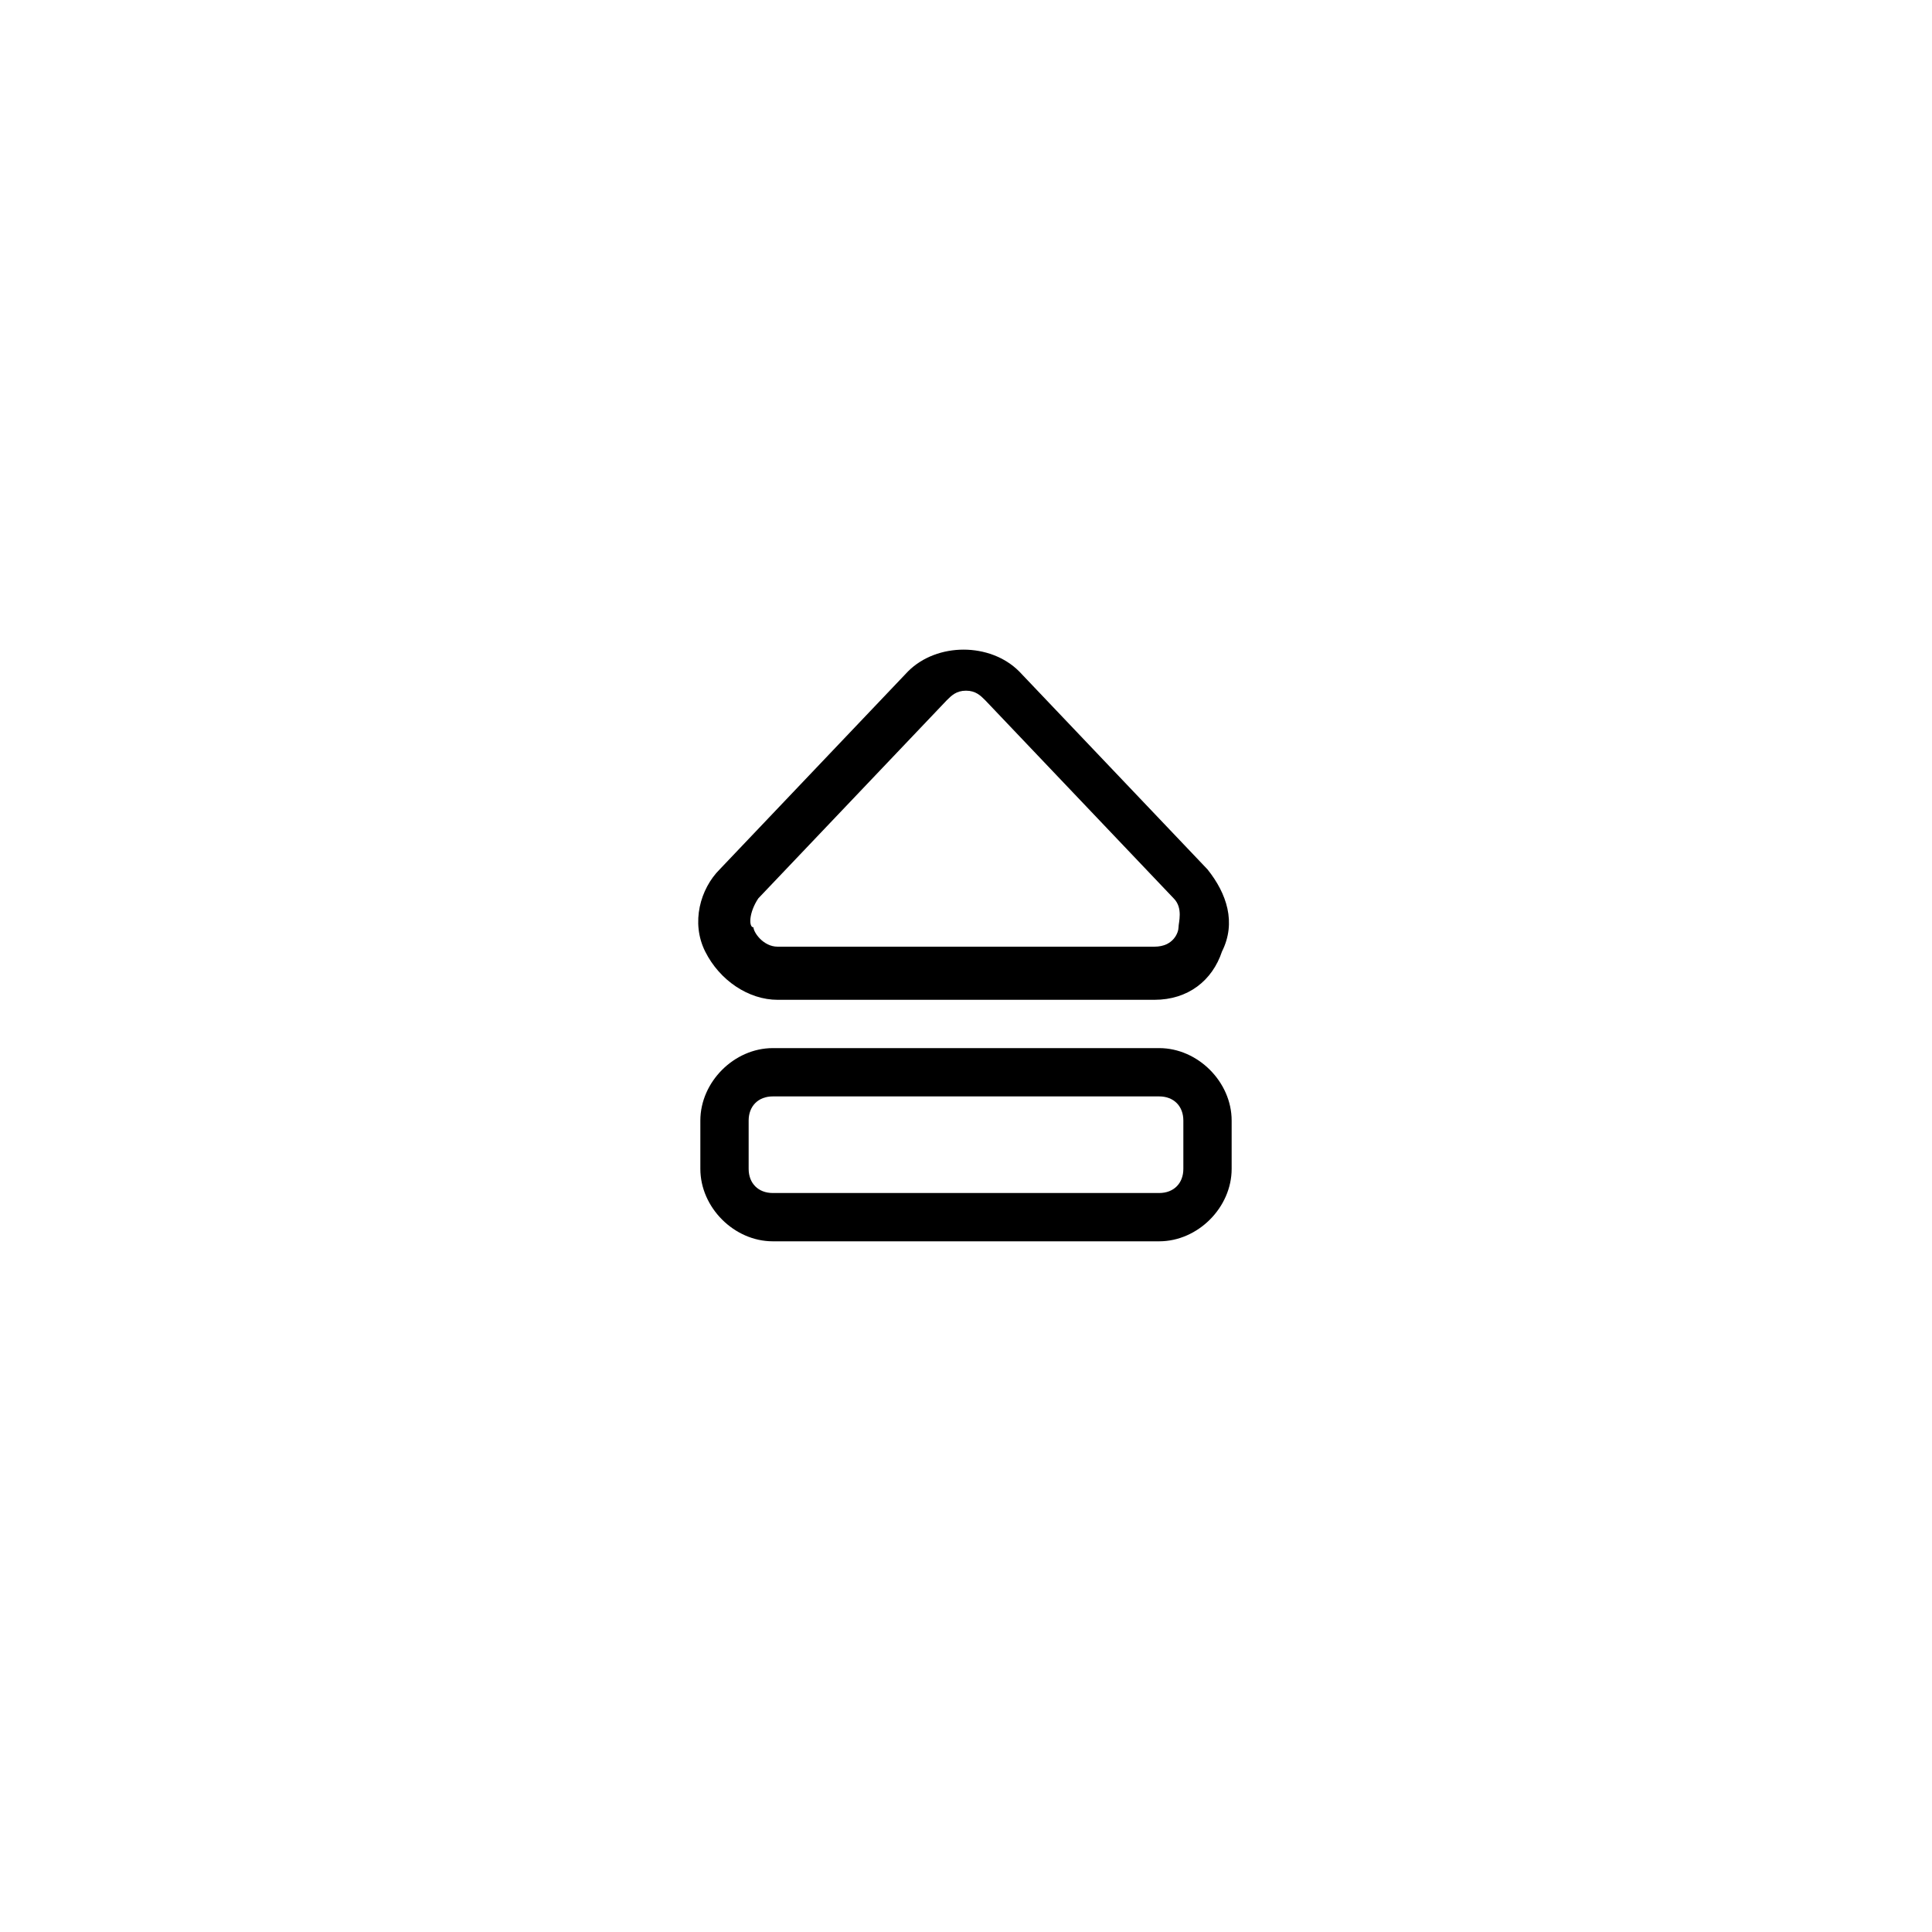 <?xml version="1.0" encoding="utf-8"?>

<!DOCTYPE svg PUBLIC "-//W3C//DTD SVG 1.1//EN" "http://www.w3.org/Graphics/SVG/1.1/DTD/svg11.dtd">
<!-- Скачано с сайта svg4.ru / Downloaded from svg4.ru -->
<svg fill="#000000" height="800px" width="800px" version="1.1" id="图层_1" xmlns="http://www.w3.org/2000/svg" xmlns:xlink="http://www.w3.org/1999/xlink" 
	 viewBox="0 0 40 40" enable-background="new 0 0 40 40" xml:space="preserve">
<g>
	<g>
		<path d="M23.9,20.7h-7.8c-0.6,0-1.2-0.4-1.5-1c-0.3-0.6-0.1-1.3,0.3-1.7l3.9-4.1c0.6-0.6,1.7-0.6,2.3,0l3.9,4.1
			c0.4,0.5,0.6,1.1,0.3,1.7C25.1,20.3,24.6,20.7,23.9,20.7z M20,14.3c-0.2,0-0.3,0.1-0.4,0.2l-3.9,4.1c-0.2,0.3-0.2,0.6-0.1,0.6
			c0,0.1,0.2,0.4,0.5,0.4h7.8c0.4,0,0.5-0.3,0.5-0.4c0-0.1,0.1-0.4-0.1-0.6l-3.9-4.1C20.3,14.4,20.2,14.3,20,14.3z"/>
	</g>
	<g>
		<path d="M24,25.7h-8c-0.8,0-1.5-0.7-1.5-1.5v-1c0-0.8,0.7-1.5,1.5-1.5h8c0.8,0,1.5,0.7,1.5,1.5v1C25.5,25,24.8,25.7,24,25.7z
			 M16,22.7c-0.3,0-0.5,0.2-0.5,0.5v1c0,0.3,0.2,0.5,0.5,0.5h8c0.3,0,0.5-0.2,0.5-0.5v-1c0-0.3-0.2-0.5-0.5-0.5H16z"/>
	</g>
</g>
</svg>